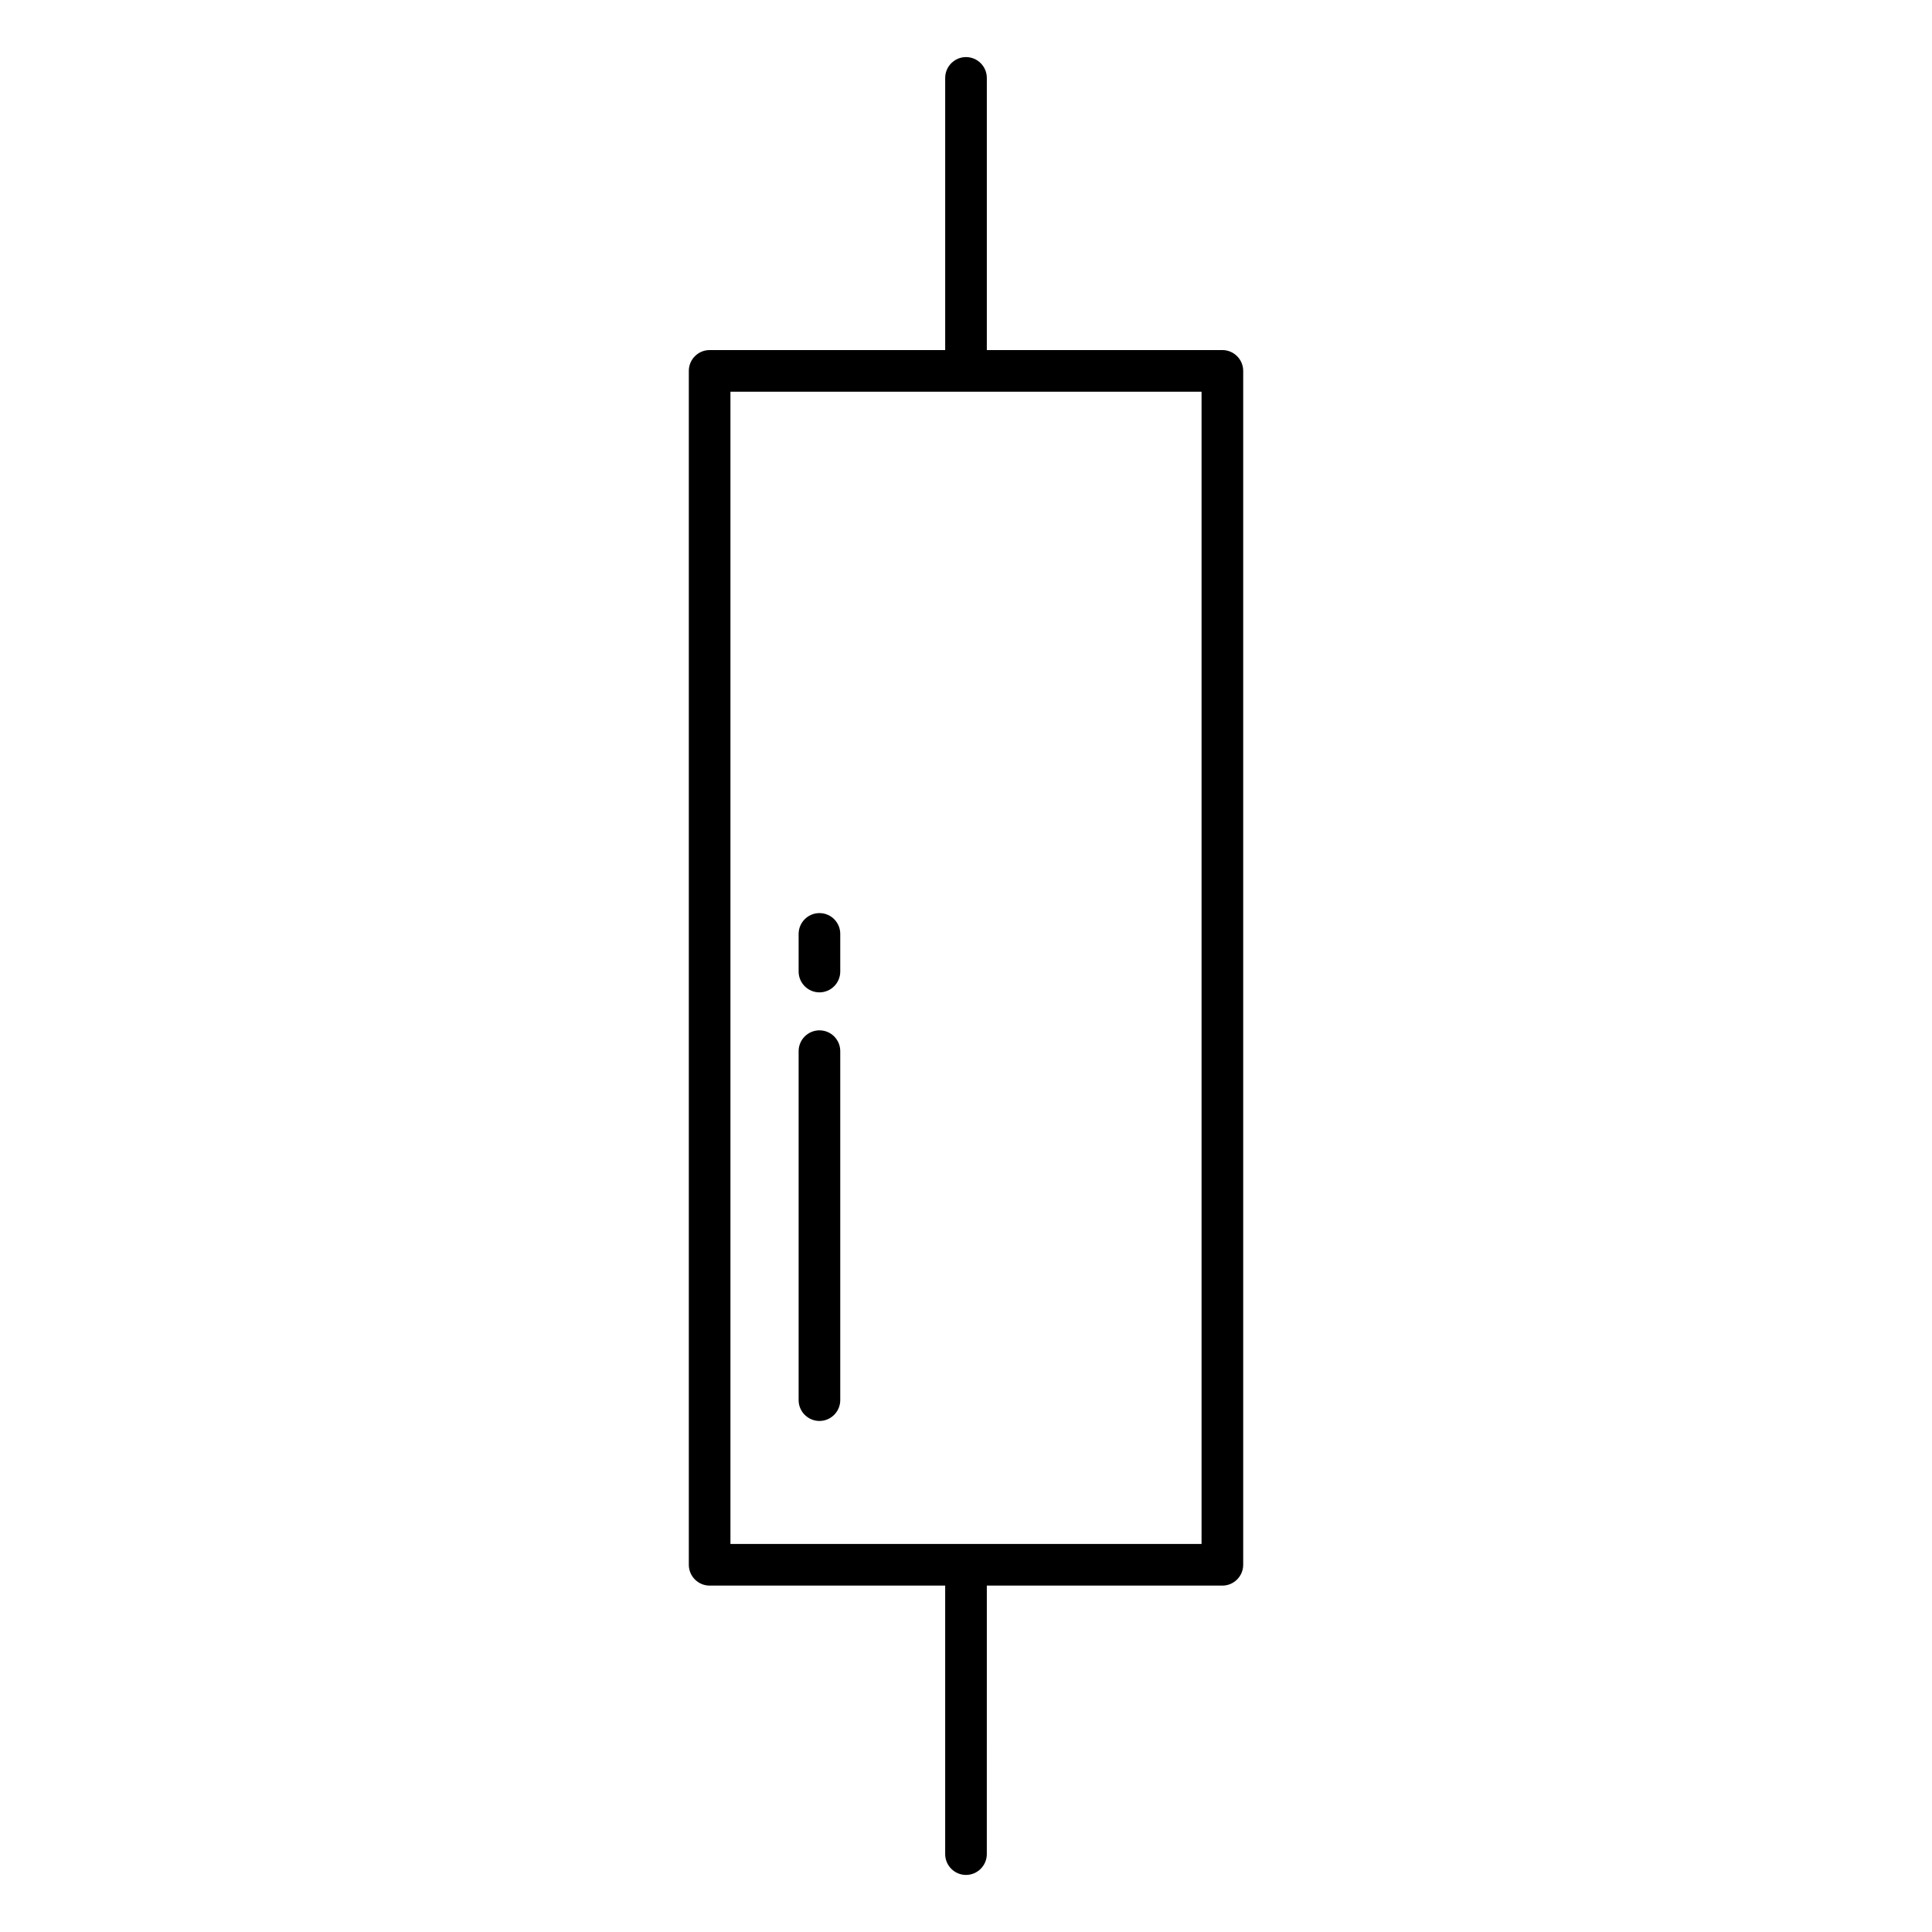 <?xml version="1.0" encoding="UTF-8"?>
<!-- Uploaded to: ICON Repo, www.svgrepo.com, Generator: ICON Repo Mixer Tools -->
<svg fill="#000000" width="800px" height="800px" version="1.1" viewBox="144 144 512 512" xmlns="http://www.w3.org/2000/svg">
 <g>
  <path d="m467.94 236.77h-62.422v-72.125c0-3.035-2.481-5.516-5.516-5.516s-5.516 2.481-5.516 5.516v72.125h-62.426c-3.035 0-5.516 2.481-5.516 5.516v316.4c0 3.035 2.481 5.516 5.516 5.516h62.422v71.16c0 3.035 2.481 5.516 5.516 5.516s5.516-2.481 5.516-5.516l0.004-71.16h62.426c3.035 0 5.516-2.481 5.516-5.516v-316.4c0-3.031-2.484-5.516-5.519-5.516zm-5.516 316.4h-124.85v-305.37h124.85z"/>
  <path d="m361.16 417.05c-3.035 0-5.516 2.481-5.516 5.516v92.488c0 3.035 2.481 5.516 5.516 5.516s5.516-2.481 5.516-5.516v-92.484c0-3.035-2.438-5.519-5.516-5.519z"/>
  <path d="m361.16 385.98c-3.035 0-5.516 2.481-5.516 5.516v9.977c0 3.035 2.481 5.516 5.516 5.516s5.516-2.481 5.516-5.516v-9.977c0-3.031-2.438-5.516-5.516-5.516z"/>
 </g>
</svg>